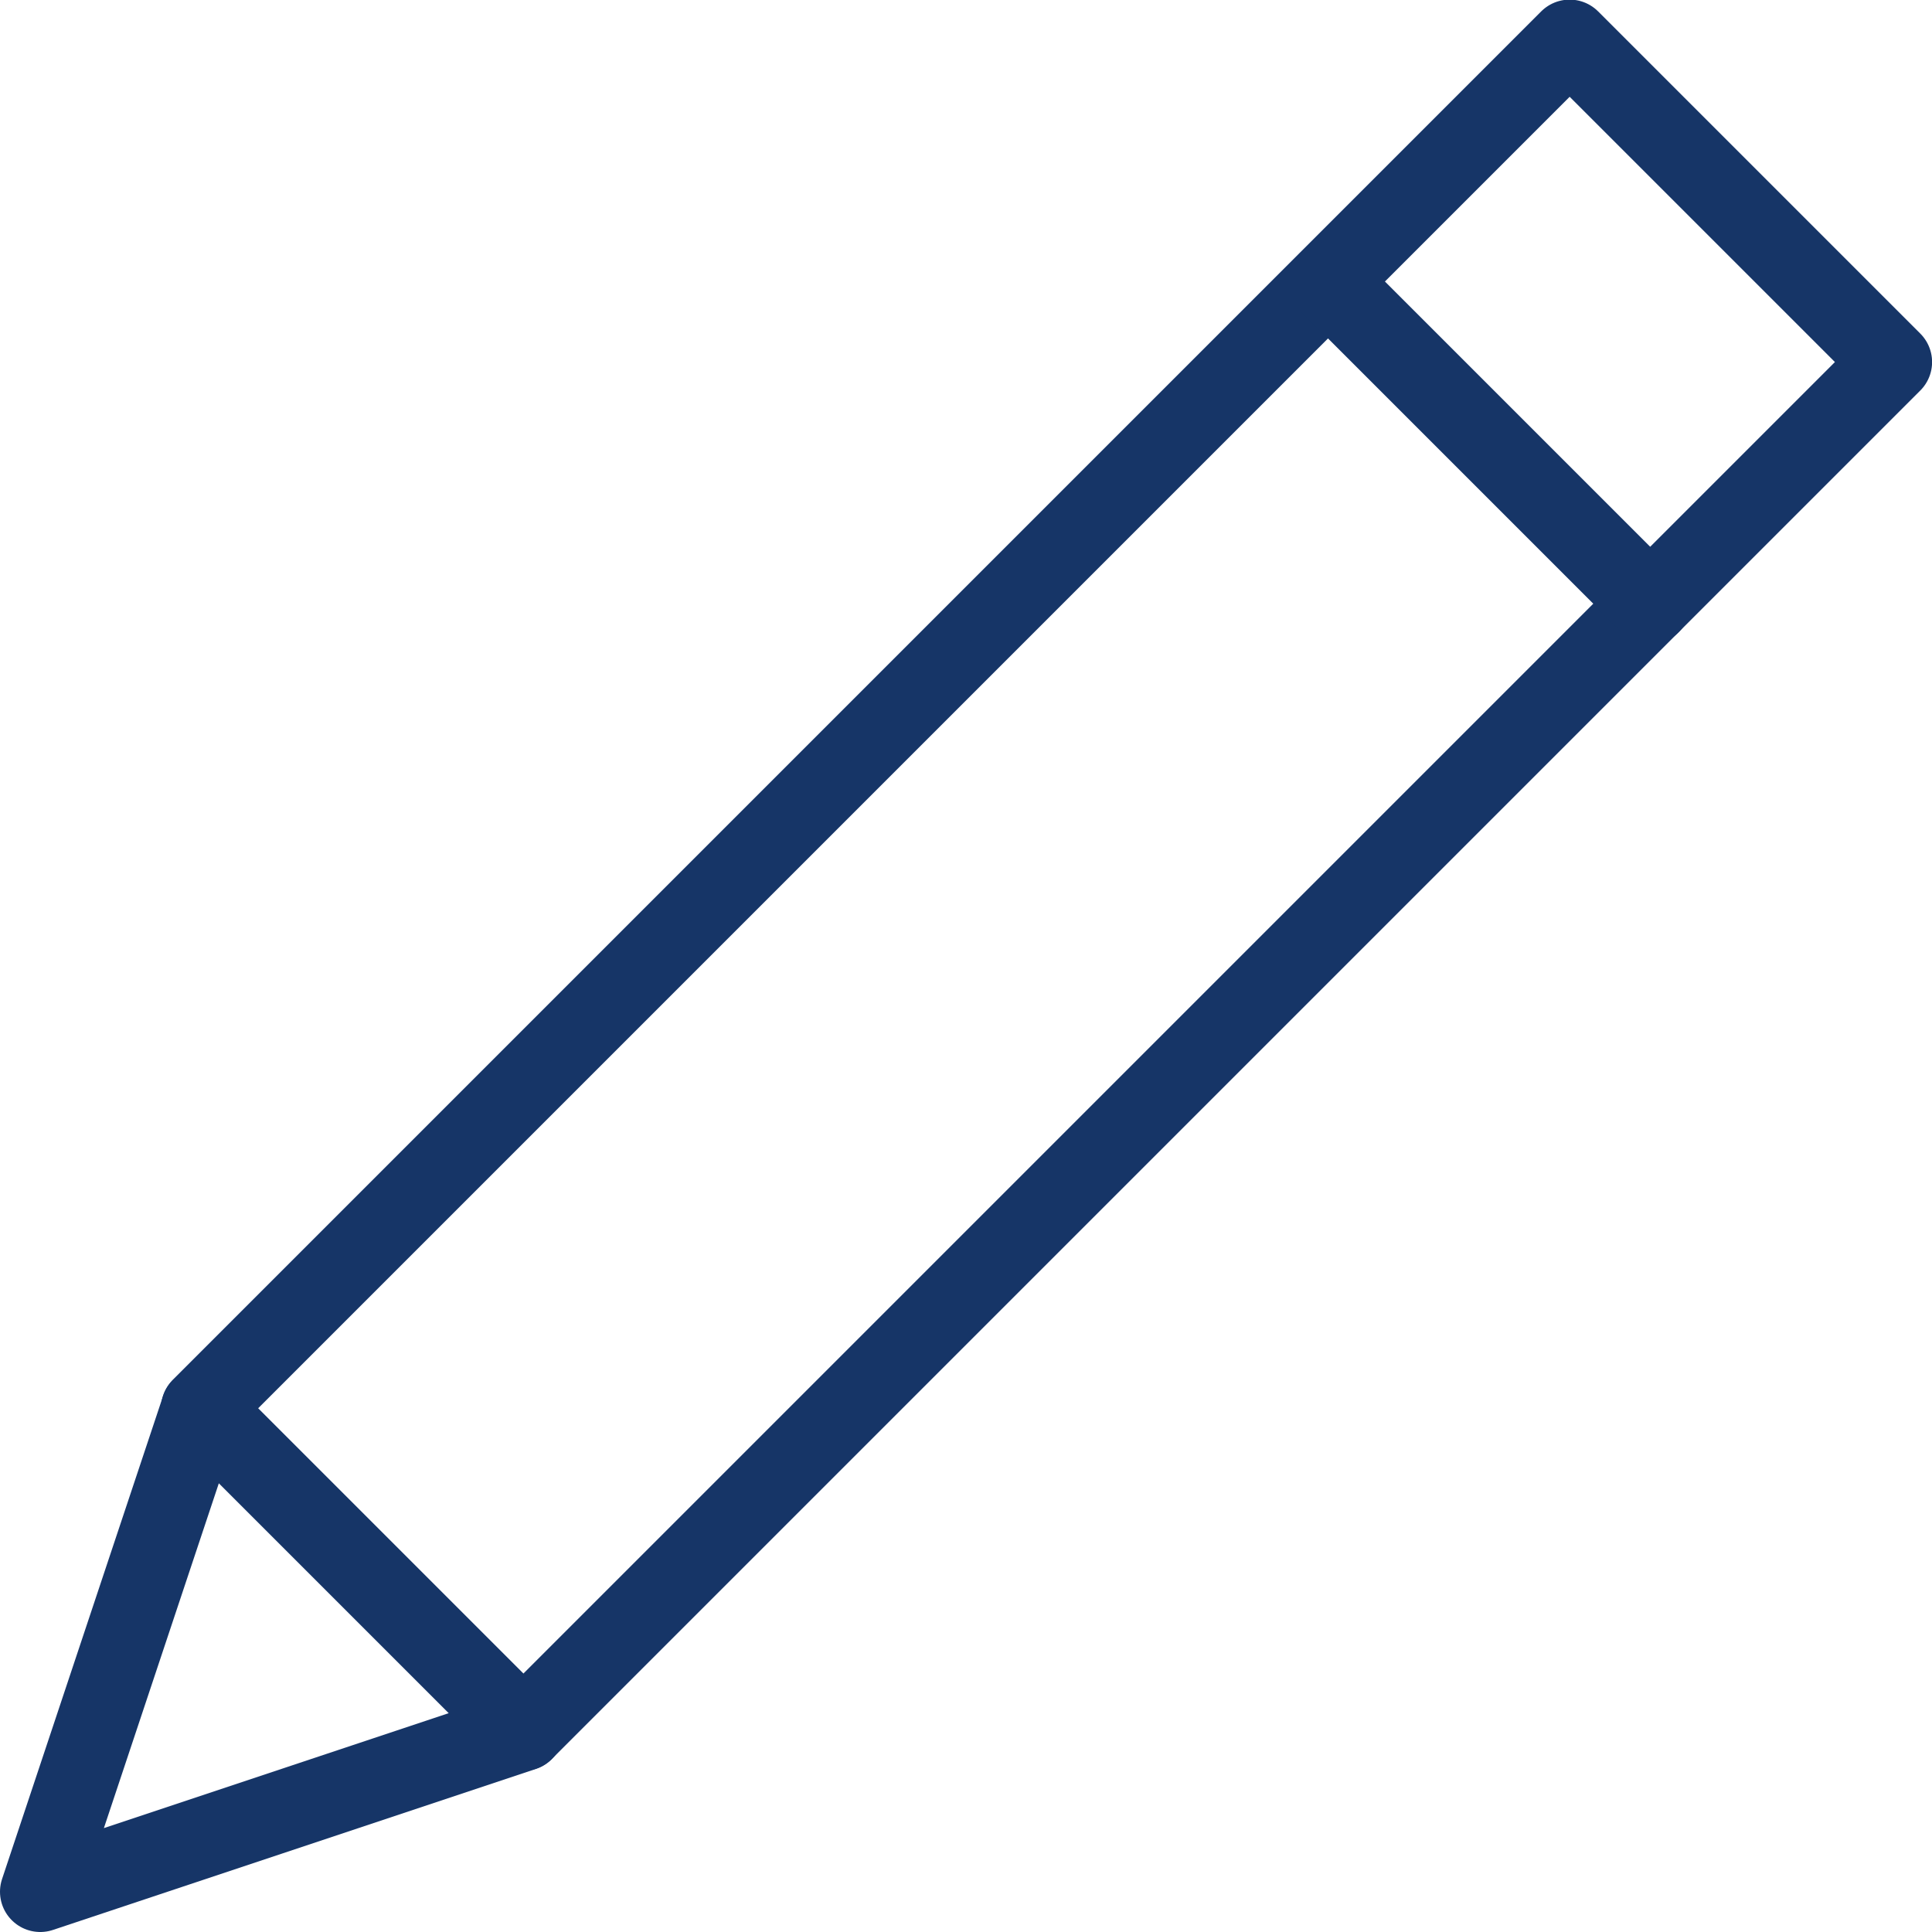 <?xml version="1.0" encoding="UTF-8"?><svg id="Layer_2" xmlns="http://www.w3.org/2000/svg" viewBox="0 0 24 24"><defs><style>.cls-1{fill:none;stroke:#163567;stroke-linecap:round;stroke-linejoin:round;}</style></defs><g id="transport"><rect class="cls-1" x=".98" y="8.17" width="24.04" height="5.66" transform="translate(-3.97 12.41) rotate(-45)"/><polygon class="cls-1" points=".5 23.5 6.5 21.5 2.5 17.5 .5 23.5"/><line class="cls-1" x1="16.5" y1="3.5" x2="20.5" y2="7.5"/></g></svg>